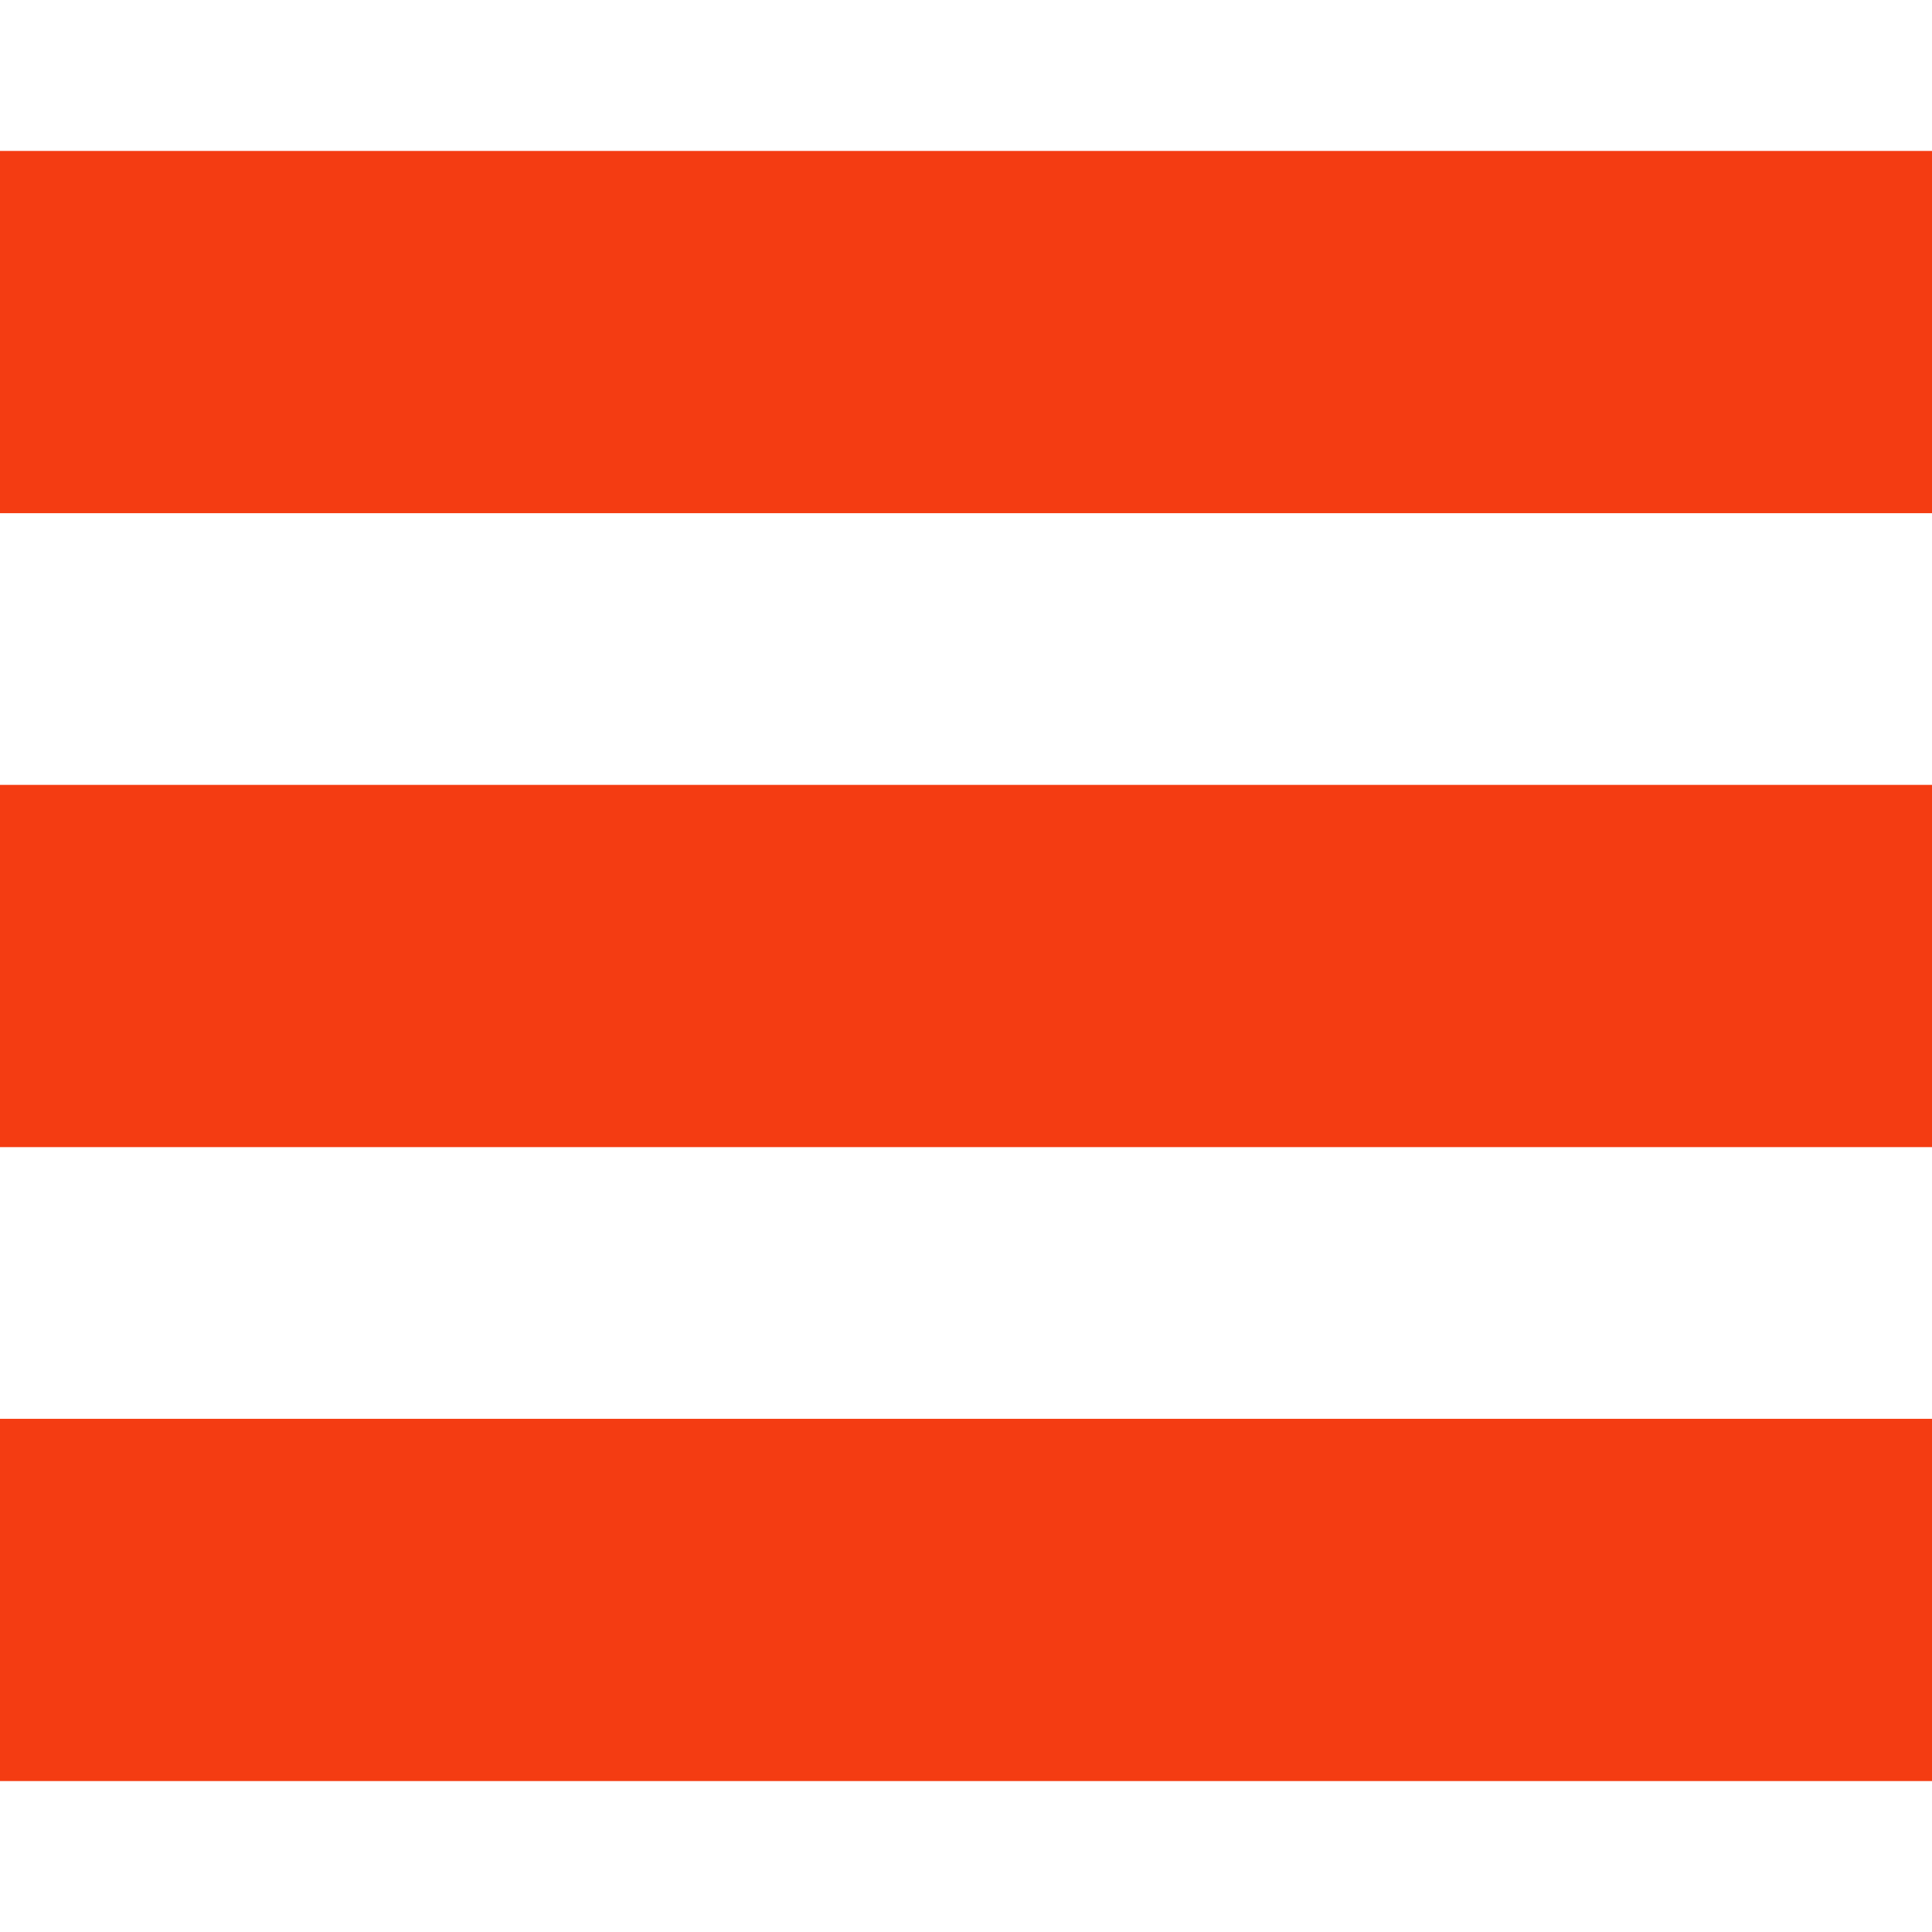 <?xml version="1.0" encoding="UTF-8"?>
<svg xmlns="http://www.w3.org/2000/svg" viewBox="0 0 64 64" width="64" height="64">
  <rect x="0" y="5" width="100%" height="12" fill="#F43C12"/>
  <rect x="0" y="26" width="100%" height="12" fill="#F43C12"/>
  <rect x="0" y="47" width="100%" height="12" fill="#F43C12"/>
</svg>
